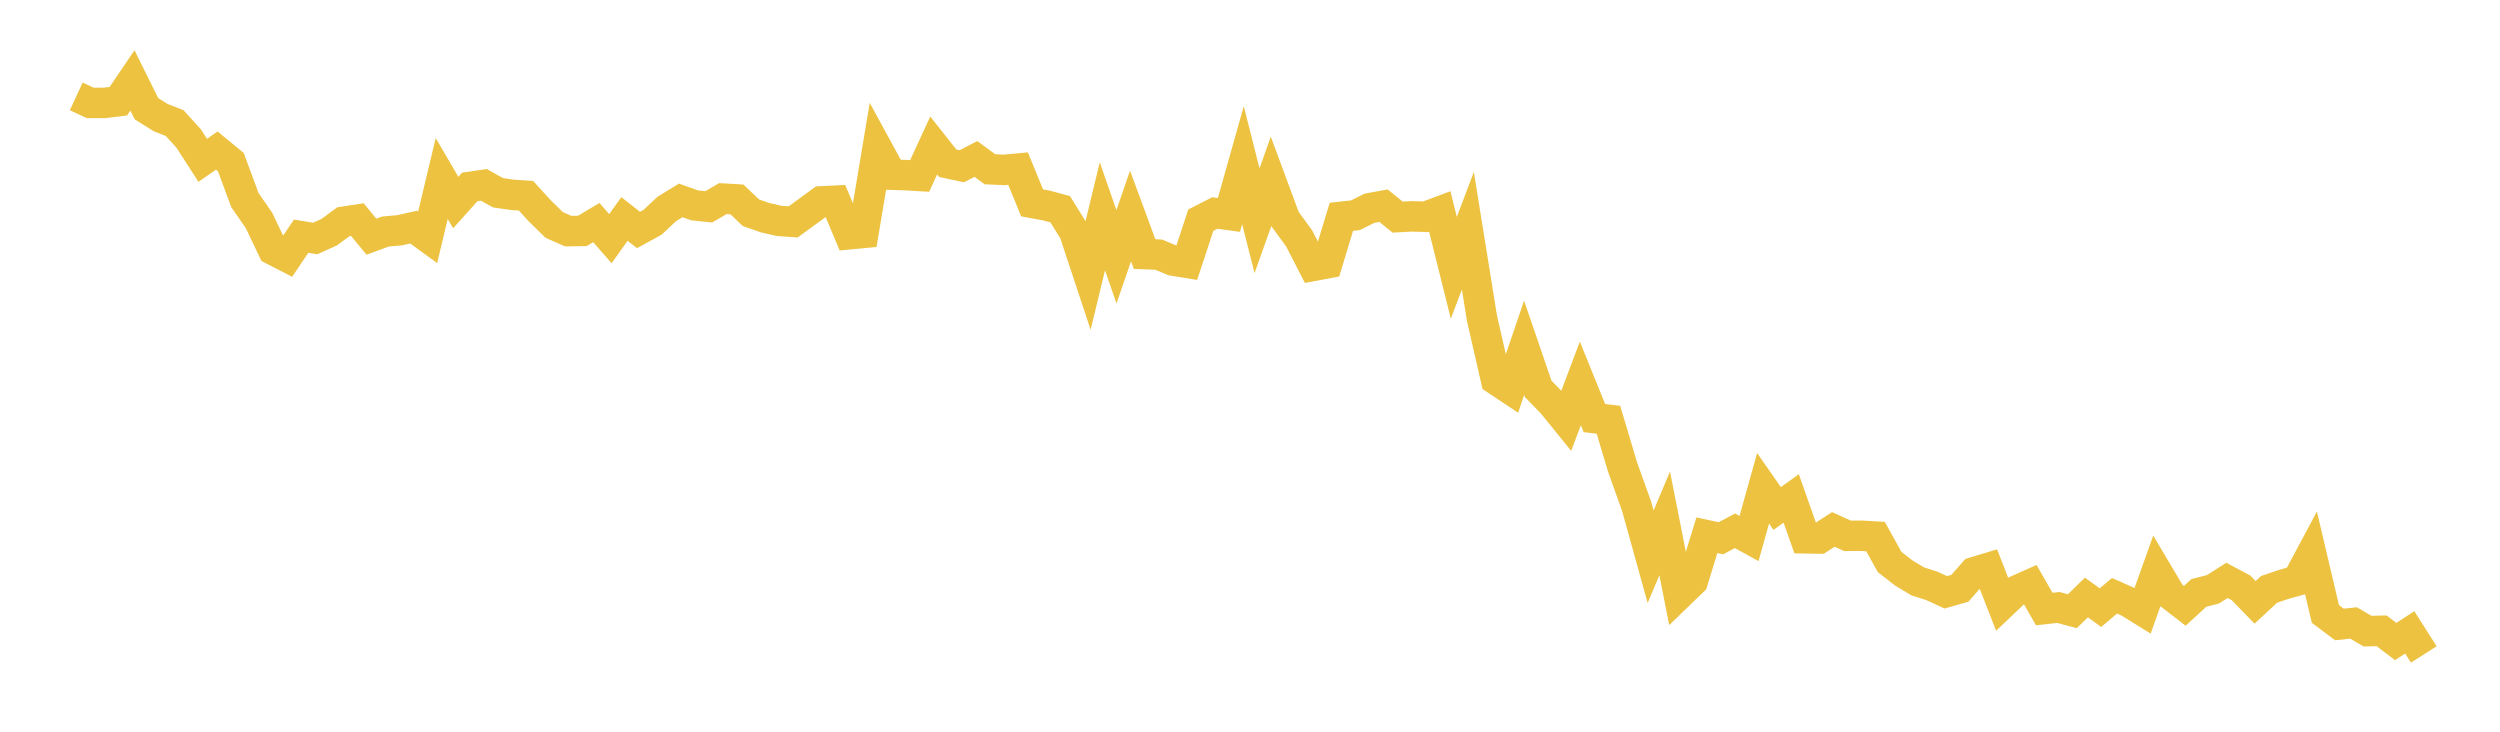 <svg width="164" height="48" xmlns="http://www.w3.org/2000/svg" xmlns:xlink="http://www.w3.org/1999/xlink"><path fill="none" stroke="rgb(237,194,64)" stroke-width="2" d="M5,6.325L5.922,6.751L6.844,6.752L7.766,6.639L8.689,5.277L9.611,7.134L10.533,7.712L11.455,8.073L12.377,9.085L13.299,10.517L14.222,9.878L15.144,10.636L16.066,13.127L16.988,14.457L17.91,16.388L18.832,16.862L19.754,15.494L20.677,15.645L21.599,15.229L22.521,14.549L23.443,14.408L24.365,15.526L25.287,15.188L26.21,15.106L27.132,14.898L28.054,15.568L28.976,11.711L29.898,13.287L30.82,12.26L31.743,12.127L32.665,12.643L33.587,12.779L34.509,12.843L35.431,13.853L36.353,14.754L37.275,15.162L38.198,15.149L39.12,14.6L40.042,15.657L40.964,14.364L41.886,15.086L42.808,14.583L43.731,13.714L44.653,13.147L45.575,13.473L46.497,13.568L47.419,13.028L48.341,13.082L49.263,13.955L50.186,14.279L51.108,14.492L52.03,14.556L52.952,13.887L53.874,13.212L54.796,13.166L55.719,15.366L56.641,15.279L57.563,9.768L58.485,11.459L59.407,11.488L60.329,11.543L61.251,9.542L62.174,10.71L63.096,10.906L64.018,10.427L64.94,11.104L65.862,11.146L66.784,11.06L67.707,13.309L68.629,13.478L69.551,13.726L70.473,15.218L71.395,18.002L72.317,14.188L73.24,16.847L74.162,14.169L75.084,16.668L76.006,16.704L76.928,17.089L77.85,17.24L78.772,14.445L79.695,13.973L80.617,14.1L81.539,10.835L82.461,14.482L83.383,11.894L84.305,14.382L85.228,15.646L86.15,17.441L87.072,17.267L87.994,14.222L88.916,14.121L89.838,13.661L90.76,13.493L91.683,14.241L92.605,14.193L93.527,14.218L94.449,13.873L95.371,17.567L96.293,15.136L97.216,20.873L98.138,24.908L99.06,25.522L99.982,22.818L100.904,25.509L101.826,26.456L102.749,27.595L103.671,25.153L104.593,27.427L105.515,27.536L106.437,30.631L107.359,33.203L108.281,36.522L109.204,34.333L110.126,39.011L111.048,38.12L111.97,35.114L112.892,35.309L113.814,34.82L114.737,35.326L115.659,32.032L116.581,33.357L117.503,32.696L118.425,35.312L119.347,35.327L120.269,34.731L121.192,35.149L122.114,35.146L123.036,35.2L123.958,36.866L124.88,37.583L125.802,38.139L126.725,38.432L127.647,38.857L128.569,38.591L129.491,37.539L130.413,37.26L131.335,39.628L132.257,38.754L133.18,38.342L134.102,39.954L135.024,39.85L135.946,40.095L136.868,39.197L137.79,39.861L138.713,39.083L139.635,39.492L140.557,40.063L141.479,37.474L142.401,39.029L143.323,39.741L144.246,38.895L145.168,38.658L146.09,38.073L147.012,38.564L147.934,39.514L148.856,38.661L149.778,38.347L150.701,38.087L151.623,36.362L152.545,40.274L153.467,40.966L154.389,40.866L155.311,41.402L156.234,41.382L157.156,42.083L158.078,41.484L159,42.932"></path></svg>